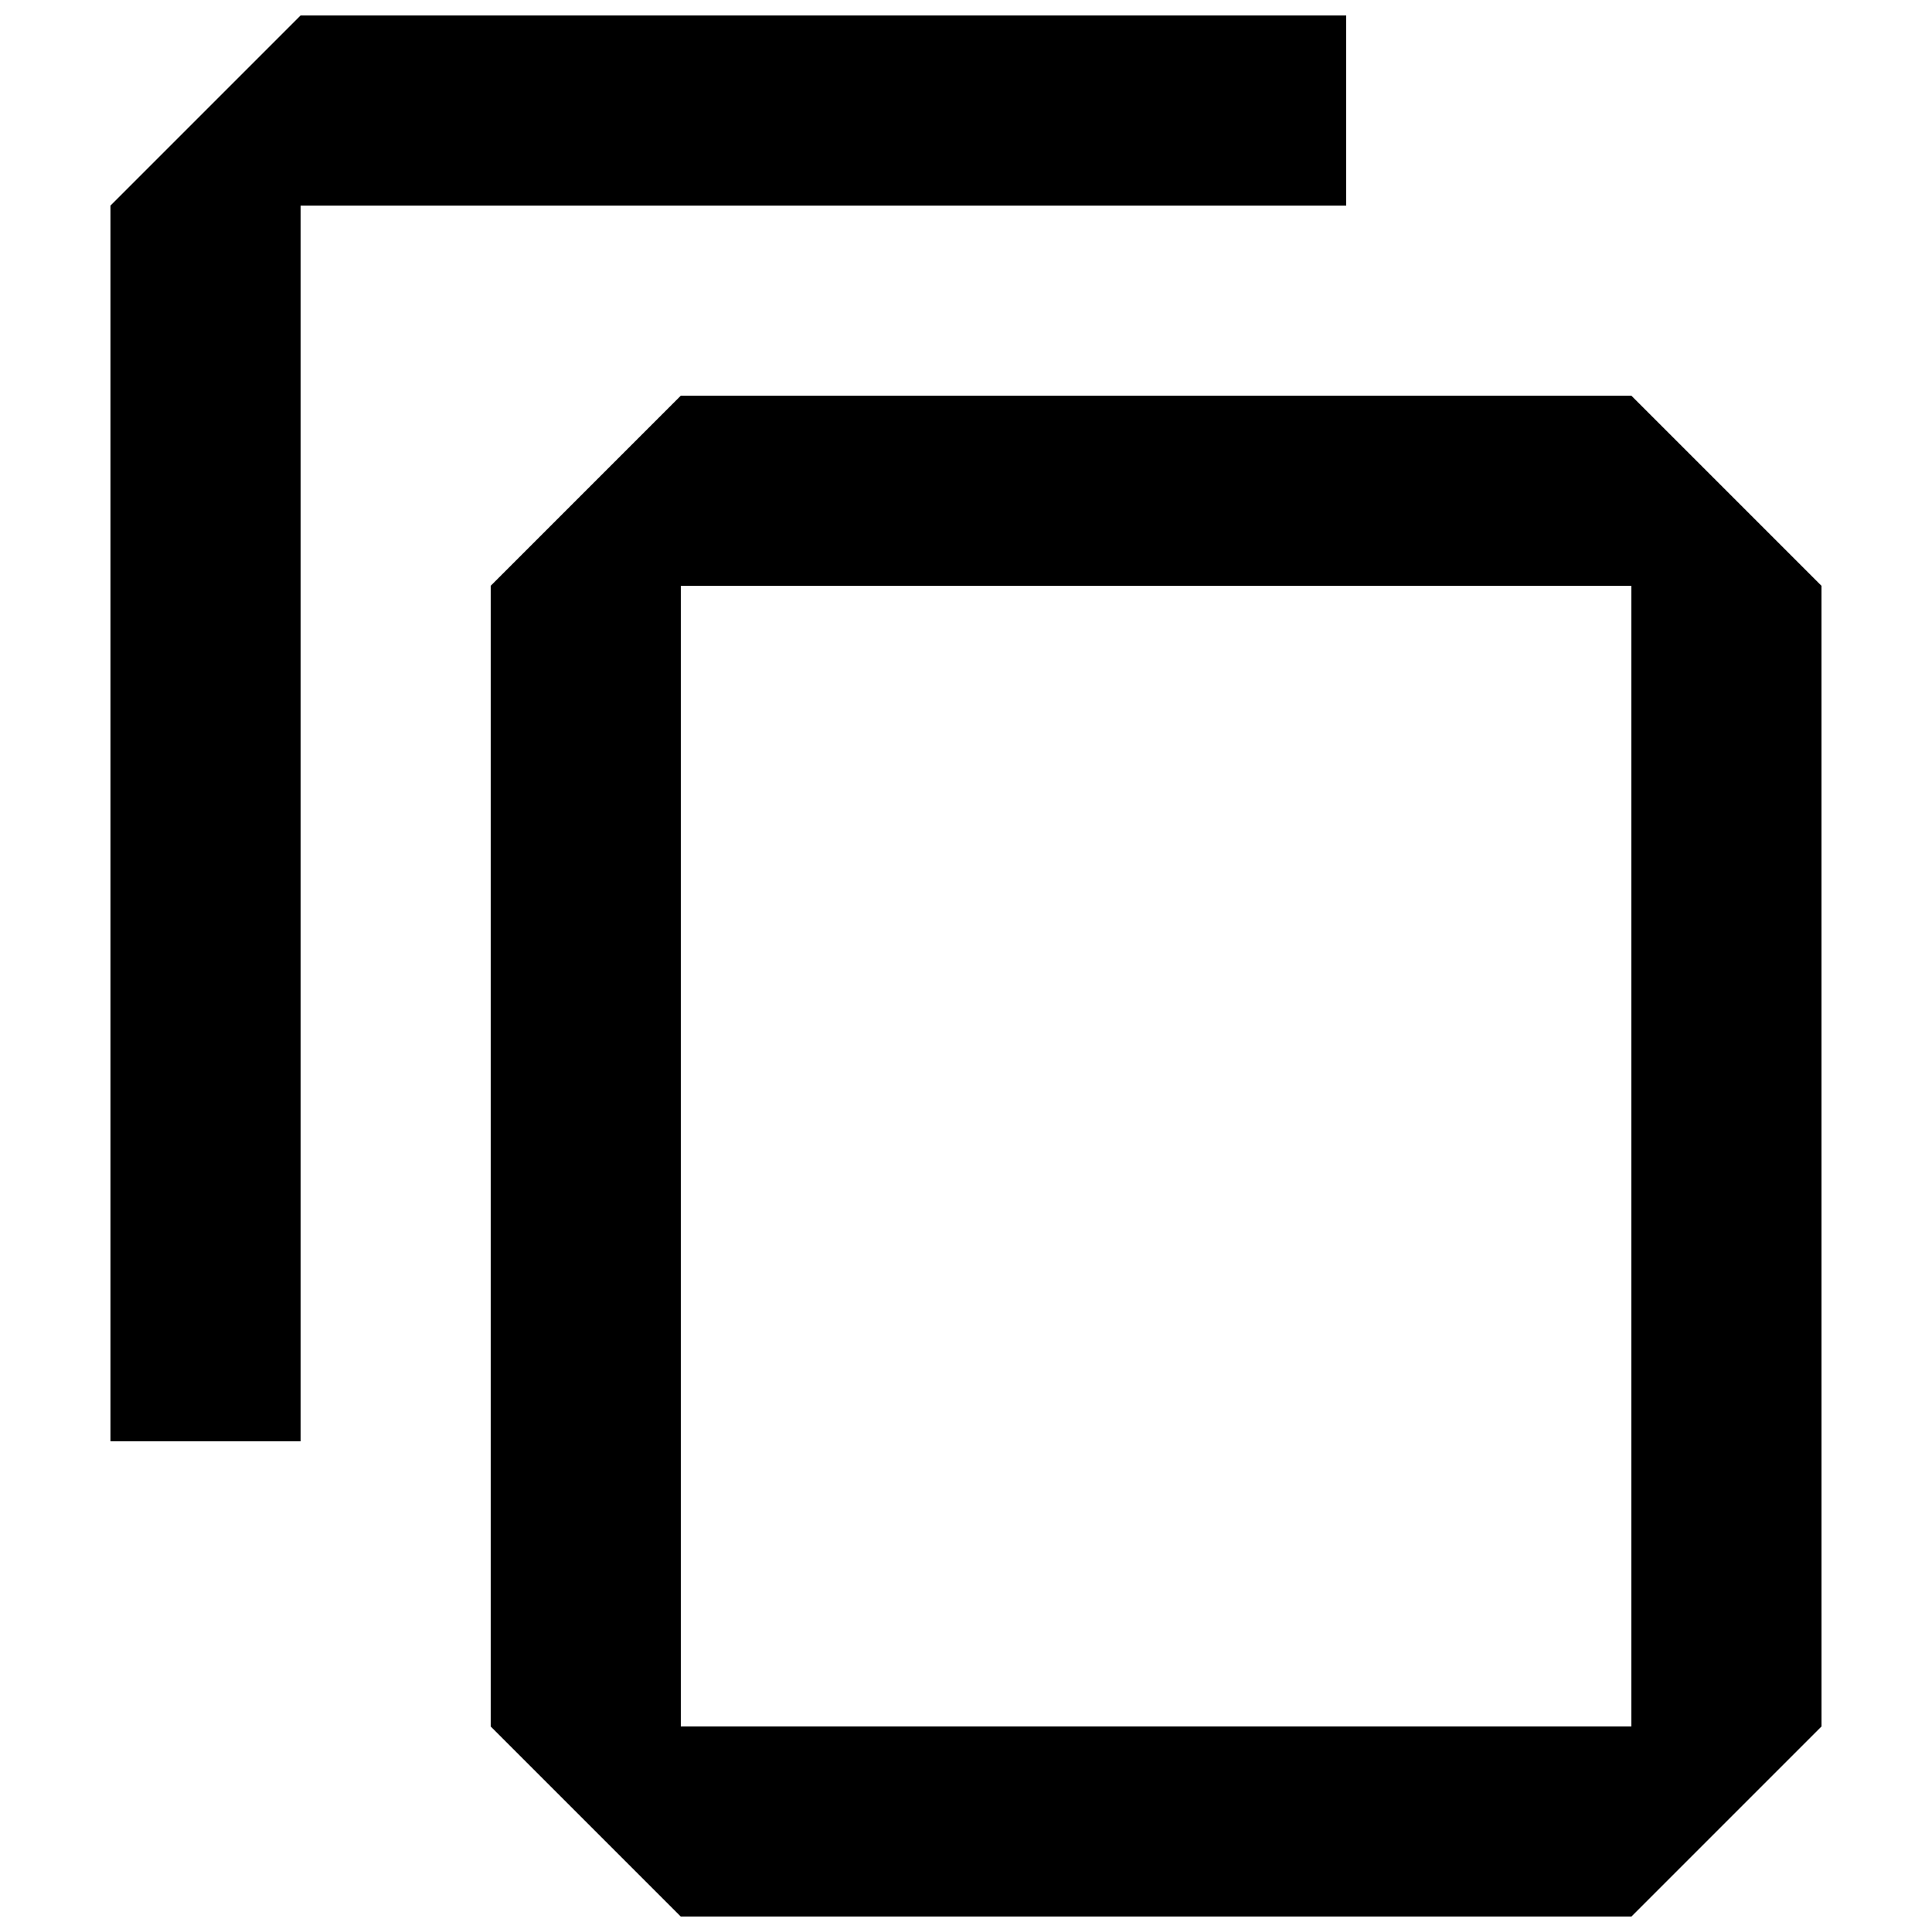<?xml version="1.0" encoding="UTF-8"?>
<!-- Uploaded to: ICON Repo, www.svgrepo.com, Generator: ICON Repo Mixer Tools -->
<svg width="800px" height="800px" version="1.1" viewBox="144 144 512 512" xmlns="http://www.w3.org/2000/svg">
 <defs>
  <clipPath id="b">
   <path d="m173 148.09h328v377.91h-328z"/>
  </clipPath>
  <clipPath id="a">
   <path d="m274 248h353v403.9h-353z"/>
  </clipPath>
 </defs>
 <g>
  <g clip-path="url(#b)">
   <path d="m223.66 525.95v-327.47h277.09l0.004-50.383h-277.1l-50.379 50.383v327.48h50.383z"/>
  </g>
  <g clip-path="url(#a)">
   <path d="m576.33 248.86h-251.91l-50.379 50.383v302.29l50.383 50.383h251.91l50.383-50.383-0.008-302.29-50.383-50.383zm0 352.67h-251.91v-302.29h251.91z"/>
  </g>
 </g>
</svg>